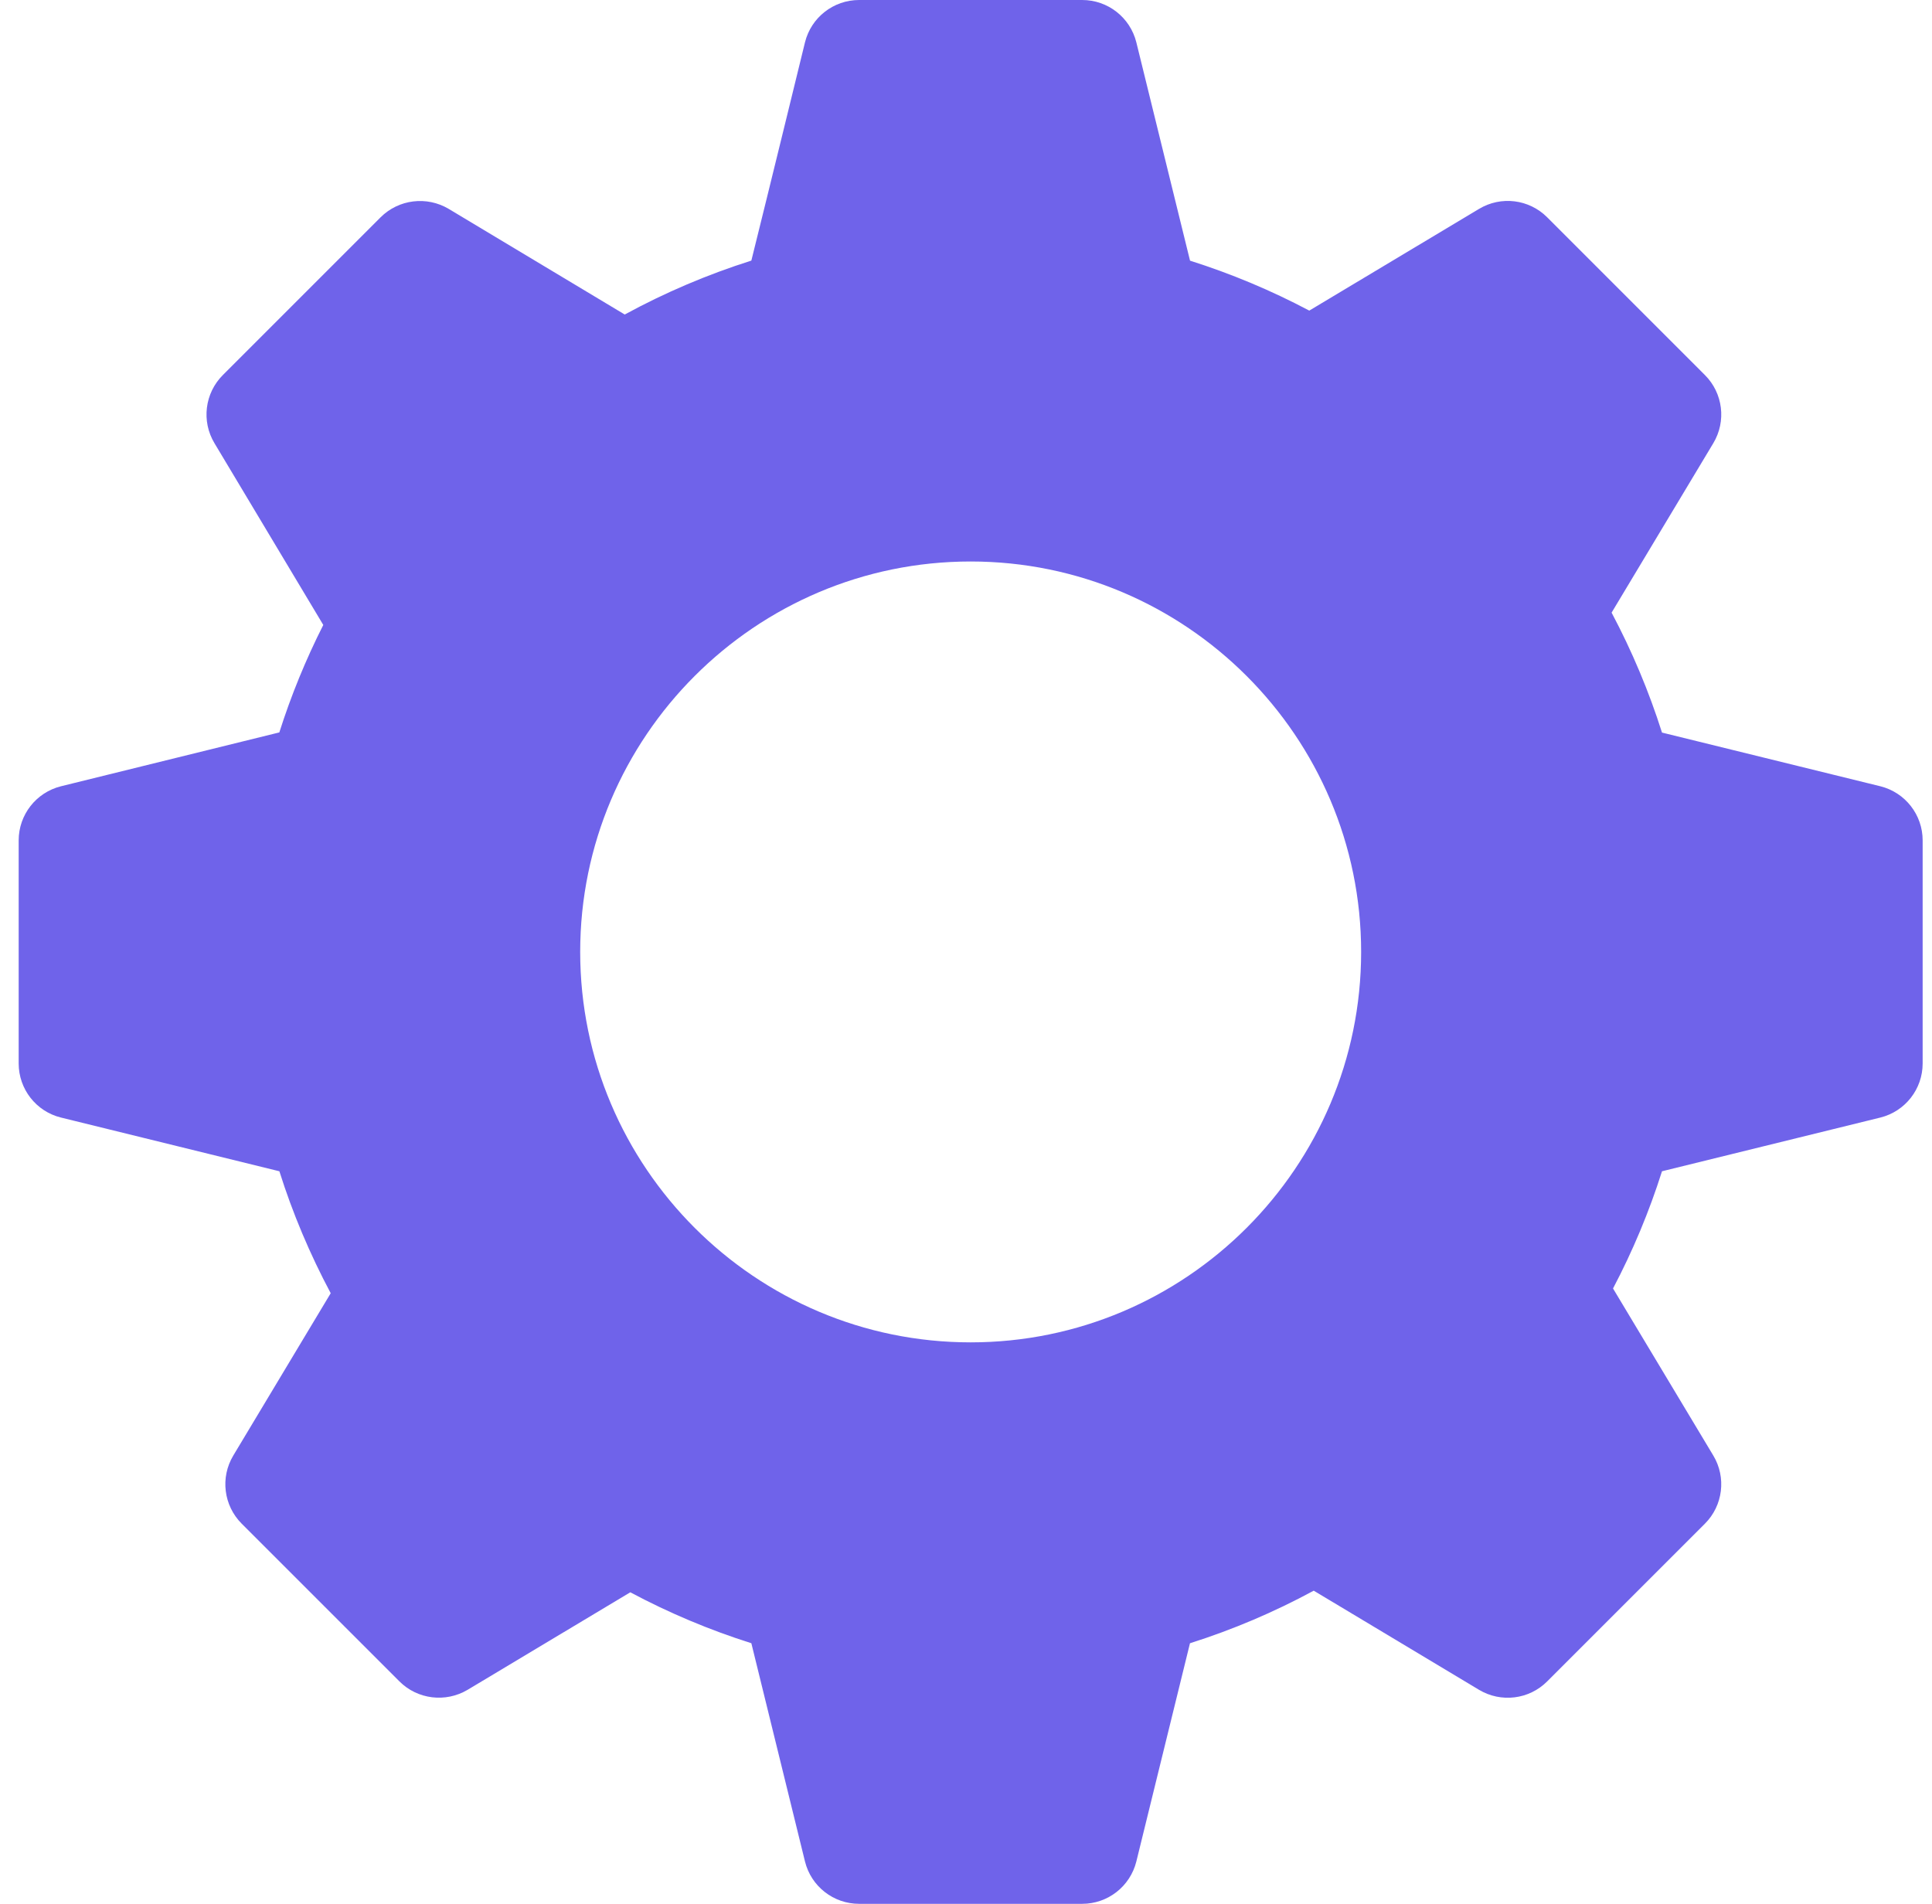 <?xml version="1.0" encoding="UTF-8"?>
<svg xmlns="http://www.w3.org/2000/svg" width="69" height="68" viewBox="0 0 69 68" fill="none">
  <path d="M67.157 28.084L59.357 26.166C58.888 24.687 58.285 23.253 57.557 21.882C58.728 19.932 61.19 15.829 61.19 15.829C61.66 15.045 61.536 14.041 60.89 13.396L55.256 7.761C54.61 7.114 53.608 6.989 52.822 7.462L46.76 11.094C45.396 10.372 43.97 9.775 42.501 9.31L40.583 1.51C40.361 0.623 39.565 0 38.651 0H30.682C29.768 0 28.97 0.623 28.75 1.51C28.75 1.51 27.421 6.954 26.834 9.308C25.268 9.804 23.754 10.448 22.312 11.234L16.027 7.462C15.241 6.995 14.241 7.116 13.593 7.761L7.959 13.396C7.313 14.041 7.188 15.045 7.659 15.829L11.546 22.322C10.92 23.557 10.395 24.843 9.976 26.16L2.176 28.084C1.289 28.306 0.667 29.102 0.667 30.016V37.985C0.667 38.899 1.289 39.697 2.176 39.916L9.978 41.835C10.451 43.335 11.066 44.792 11.811 46.191L8.332 51.988C7.861 52.772 7.986 53.776 8.632 54.422L14.266 60.056C14.91 60.7 15.914 60.823 16.7 60.356C16.7 60.356 20.601 58.017 22.511 56.873C23.894 57.611 25.342 58.22 26.834 58.692L28.75 66.49C28.97 67.378 29.768 68 30.682 68H38.651C39.565 68 40.361 67.378 40.583 66.491L42.499 58.693C44.034 58.206 45.513 57.578 46.919 56.815C48.882 57.992 52.822 60.356 52.822 60.356C53.606 60.825 54.61 60.704 55.256 60.056L60.89 54.422C61.536 53.776 61.66 52.772 61.189 51.988L57.608 46.021C58.314 44.681 58.9 43.278 59.357 41.835L67.157 39.916C68.044 39.695 68.666 38.899 68.666 37.985V30.016C68.666 29.102 68.044 28.306 67.157 28.084ZM34.666 47.946C26.978 47.946 20.721 41.689 20.721 34C20.721 26.312 26.978 20.055 34.666 20.055C42.355 20.055 48.612 26.312 48.612 34C48.612 41.689 42.355 47.946 34.666 47.946Z" fill="#6F63EA"></path>
</svg>
